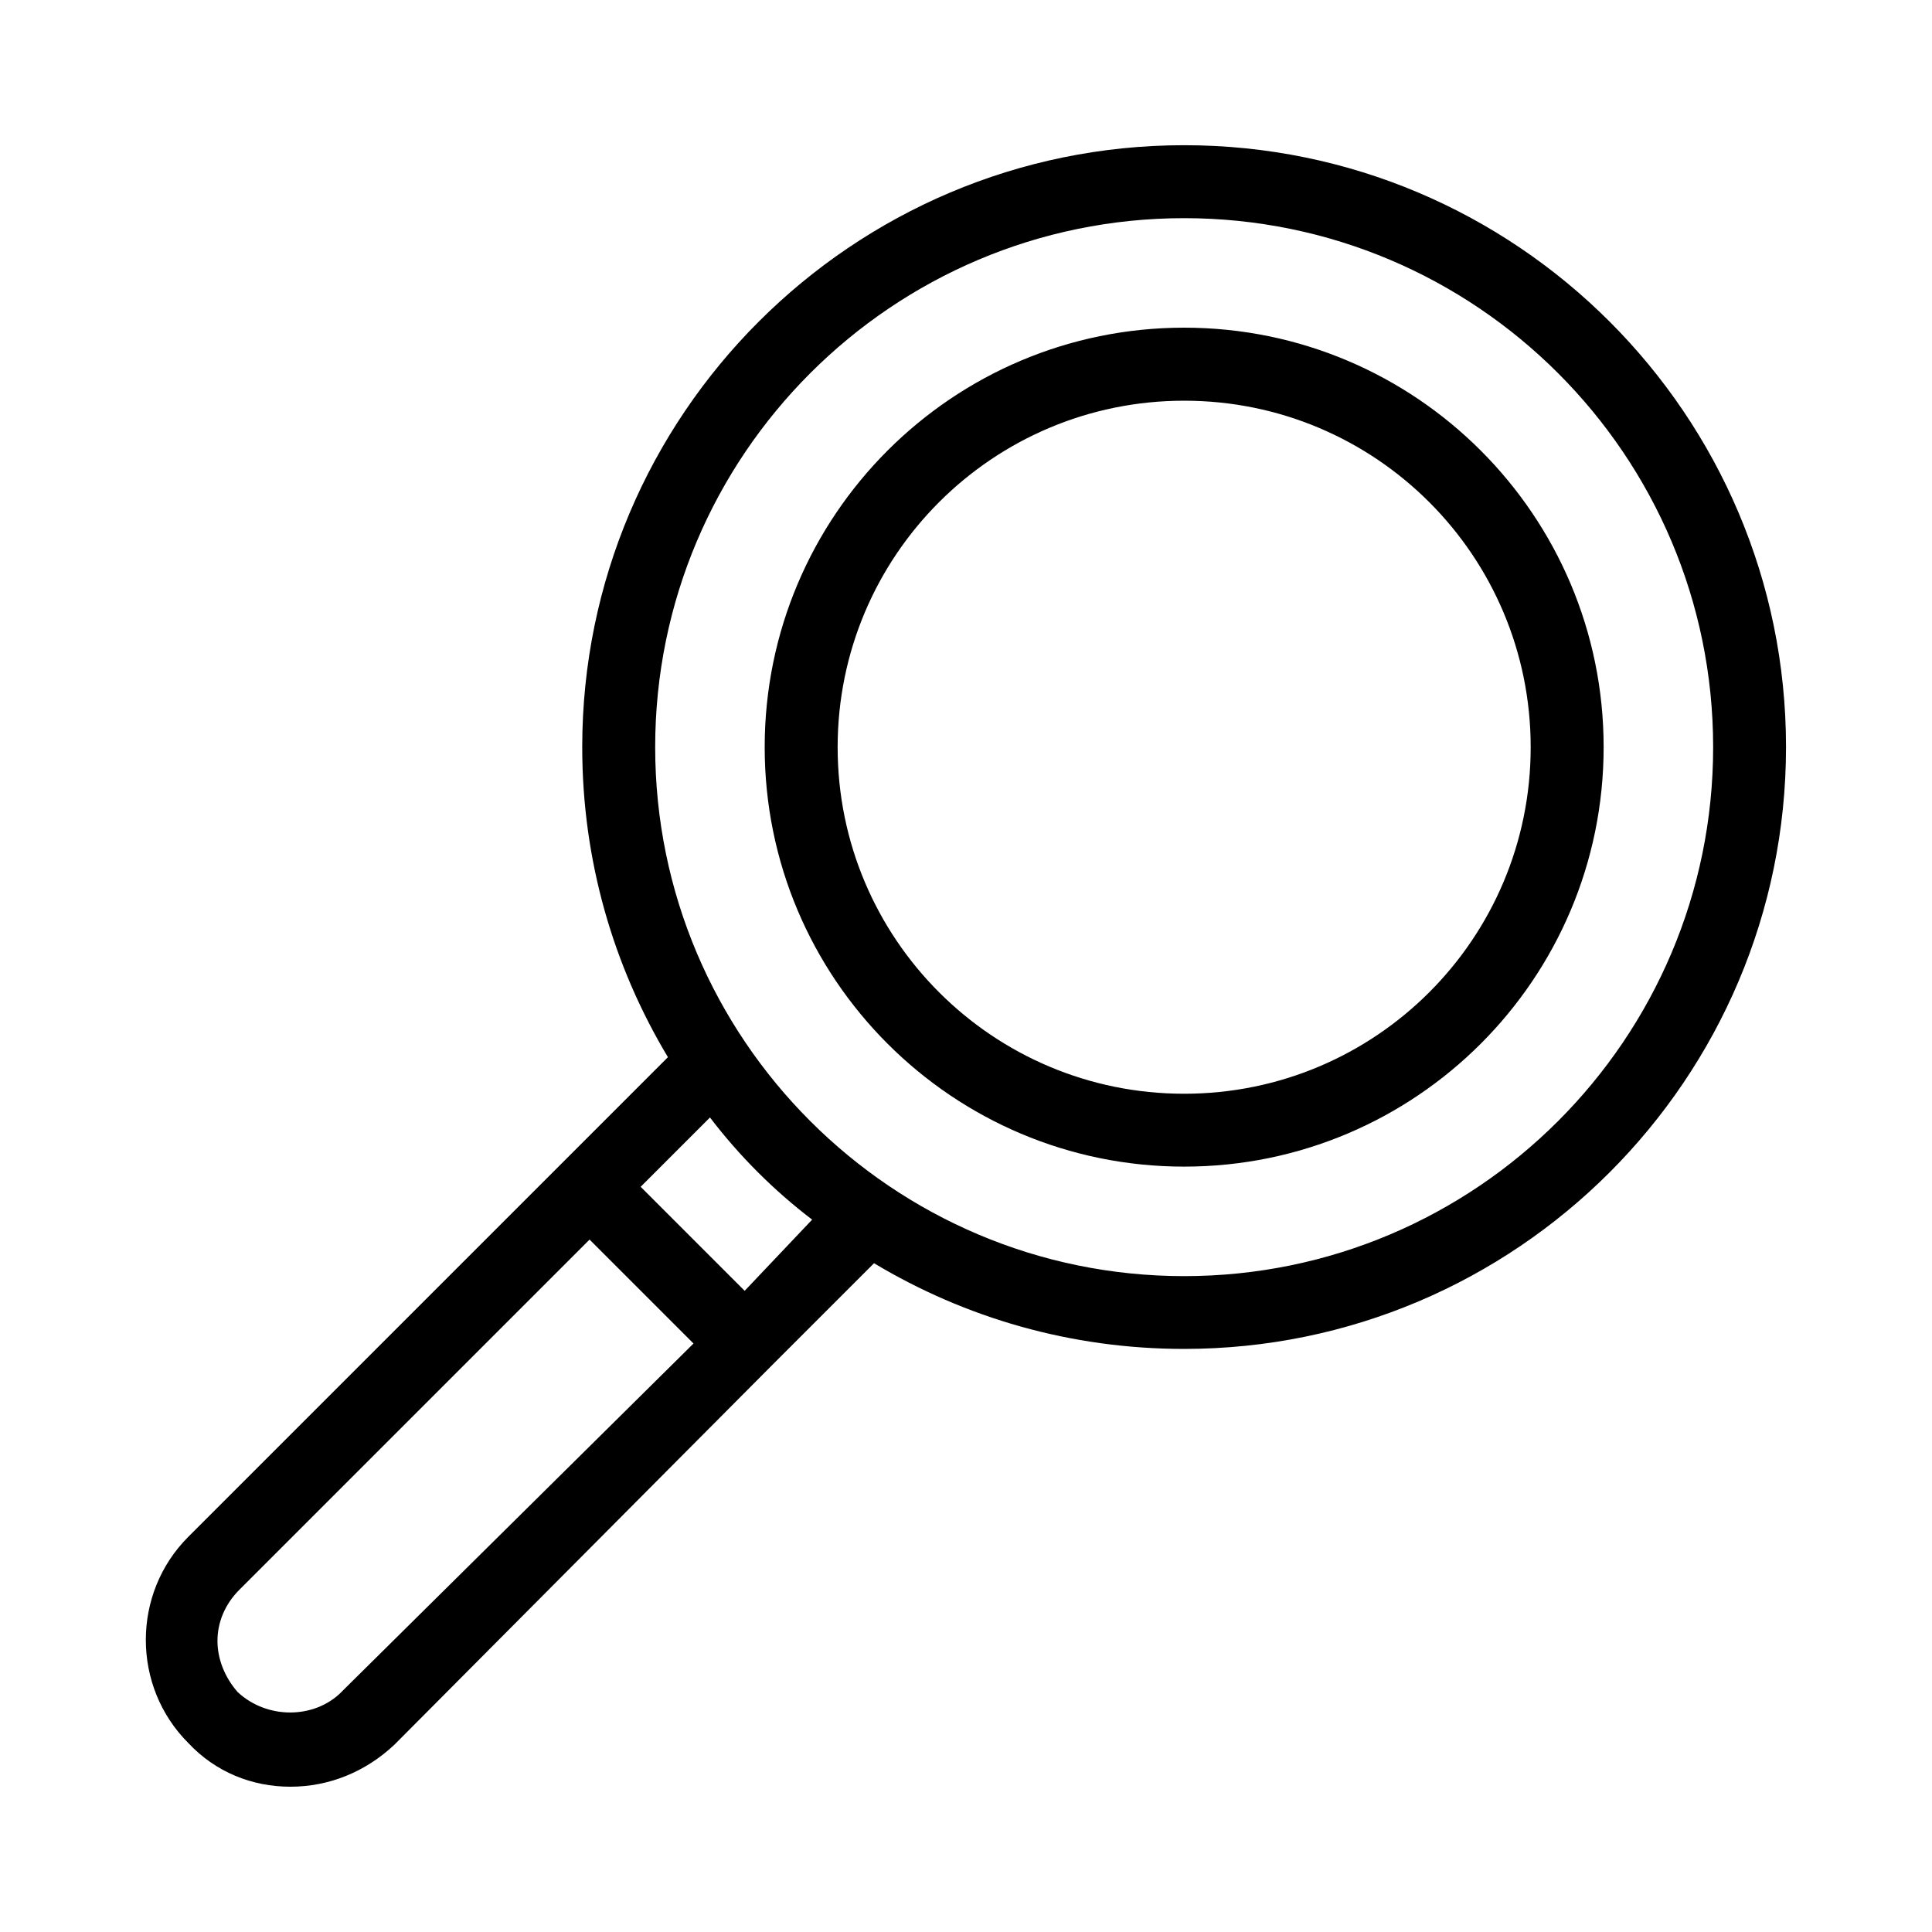 <?xml version="1.0" encoding="UTF-8"?><svg id="a" xmlns="http://www.w3.org/2000/svg" viewBox="0 0 250 250"><path d="m153.23,18.79c-42.96,0-77.89,34.93-77.89,77.89,0,14.63,4.01,28.32,11.09,40.12l-62.07,62.07c-7.32,7.32-7.32,19.35,0,26.67,3.54,3.78,8.26,5.66,13.22,5.66s9.68-1.89,13.45-5.43l48.62-48.86,13.45-13.45c11.8,7.08,25.49,11.09,40.12,11.09,42.96,0,77.89-34.93,77.89-77.89S196.19,18.79,153.23,18.79h0ZM44.19,218.94c-3.54,3.54-9.68,3.54-13.45,0-1.65-1.89-2.6-4.25-2.6-6.61s.94-4.72,2.83-6.61l45.32-45.32,13.45,13.45-45.55,45.08Zm52.16-51.92l-13.45-13.45,8.97-8.97c3.78,4.96,8.26,9.44,13.22,13.22l-8.73,9.21Zm56.88-1.89c-37.76,0-68.45-30.68-68.45-68.45S115.47,28.23,153.23,28.23s68.45,30.68,68.45,68.45c0,37.76-30.68,68.45-68.45,68.45h0Zm0-122.73c-29.97,0-54.28,24.31-54.28,54.28s24.31,54.28,54.28,54.28,54.28-24.31,54.28-54.28-24.31-54.28-54.28-54.28Zm0,99.13c-24.78,0-44.84-20.06-44.84-44.84s20.06-44.84,44.84-44.84,44.84,20.06,44.84,44.84c0,24.78-20.06,44.84-44.84,44.84h0Z"/></svg>